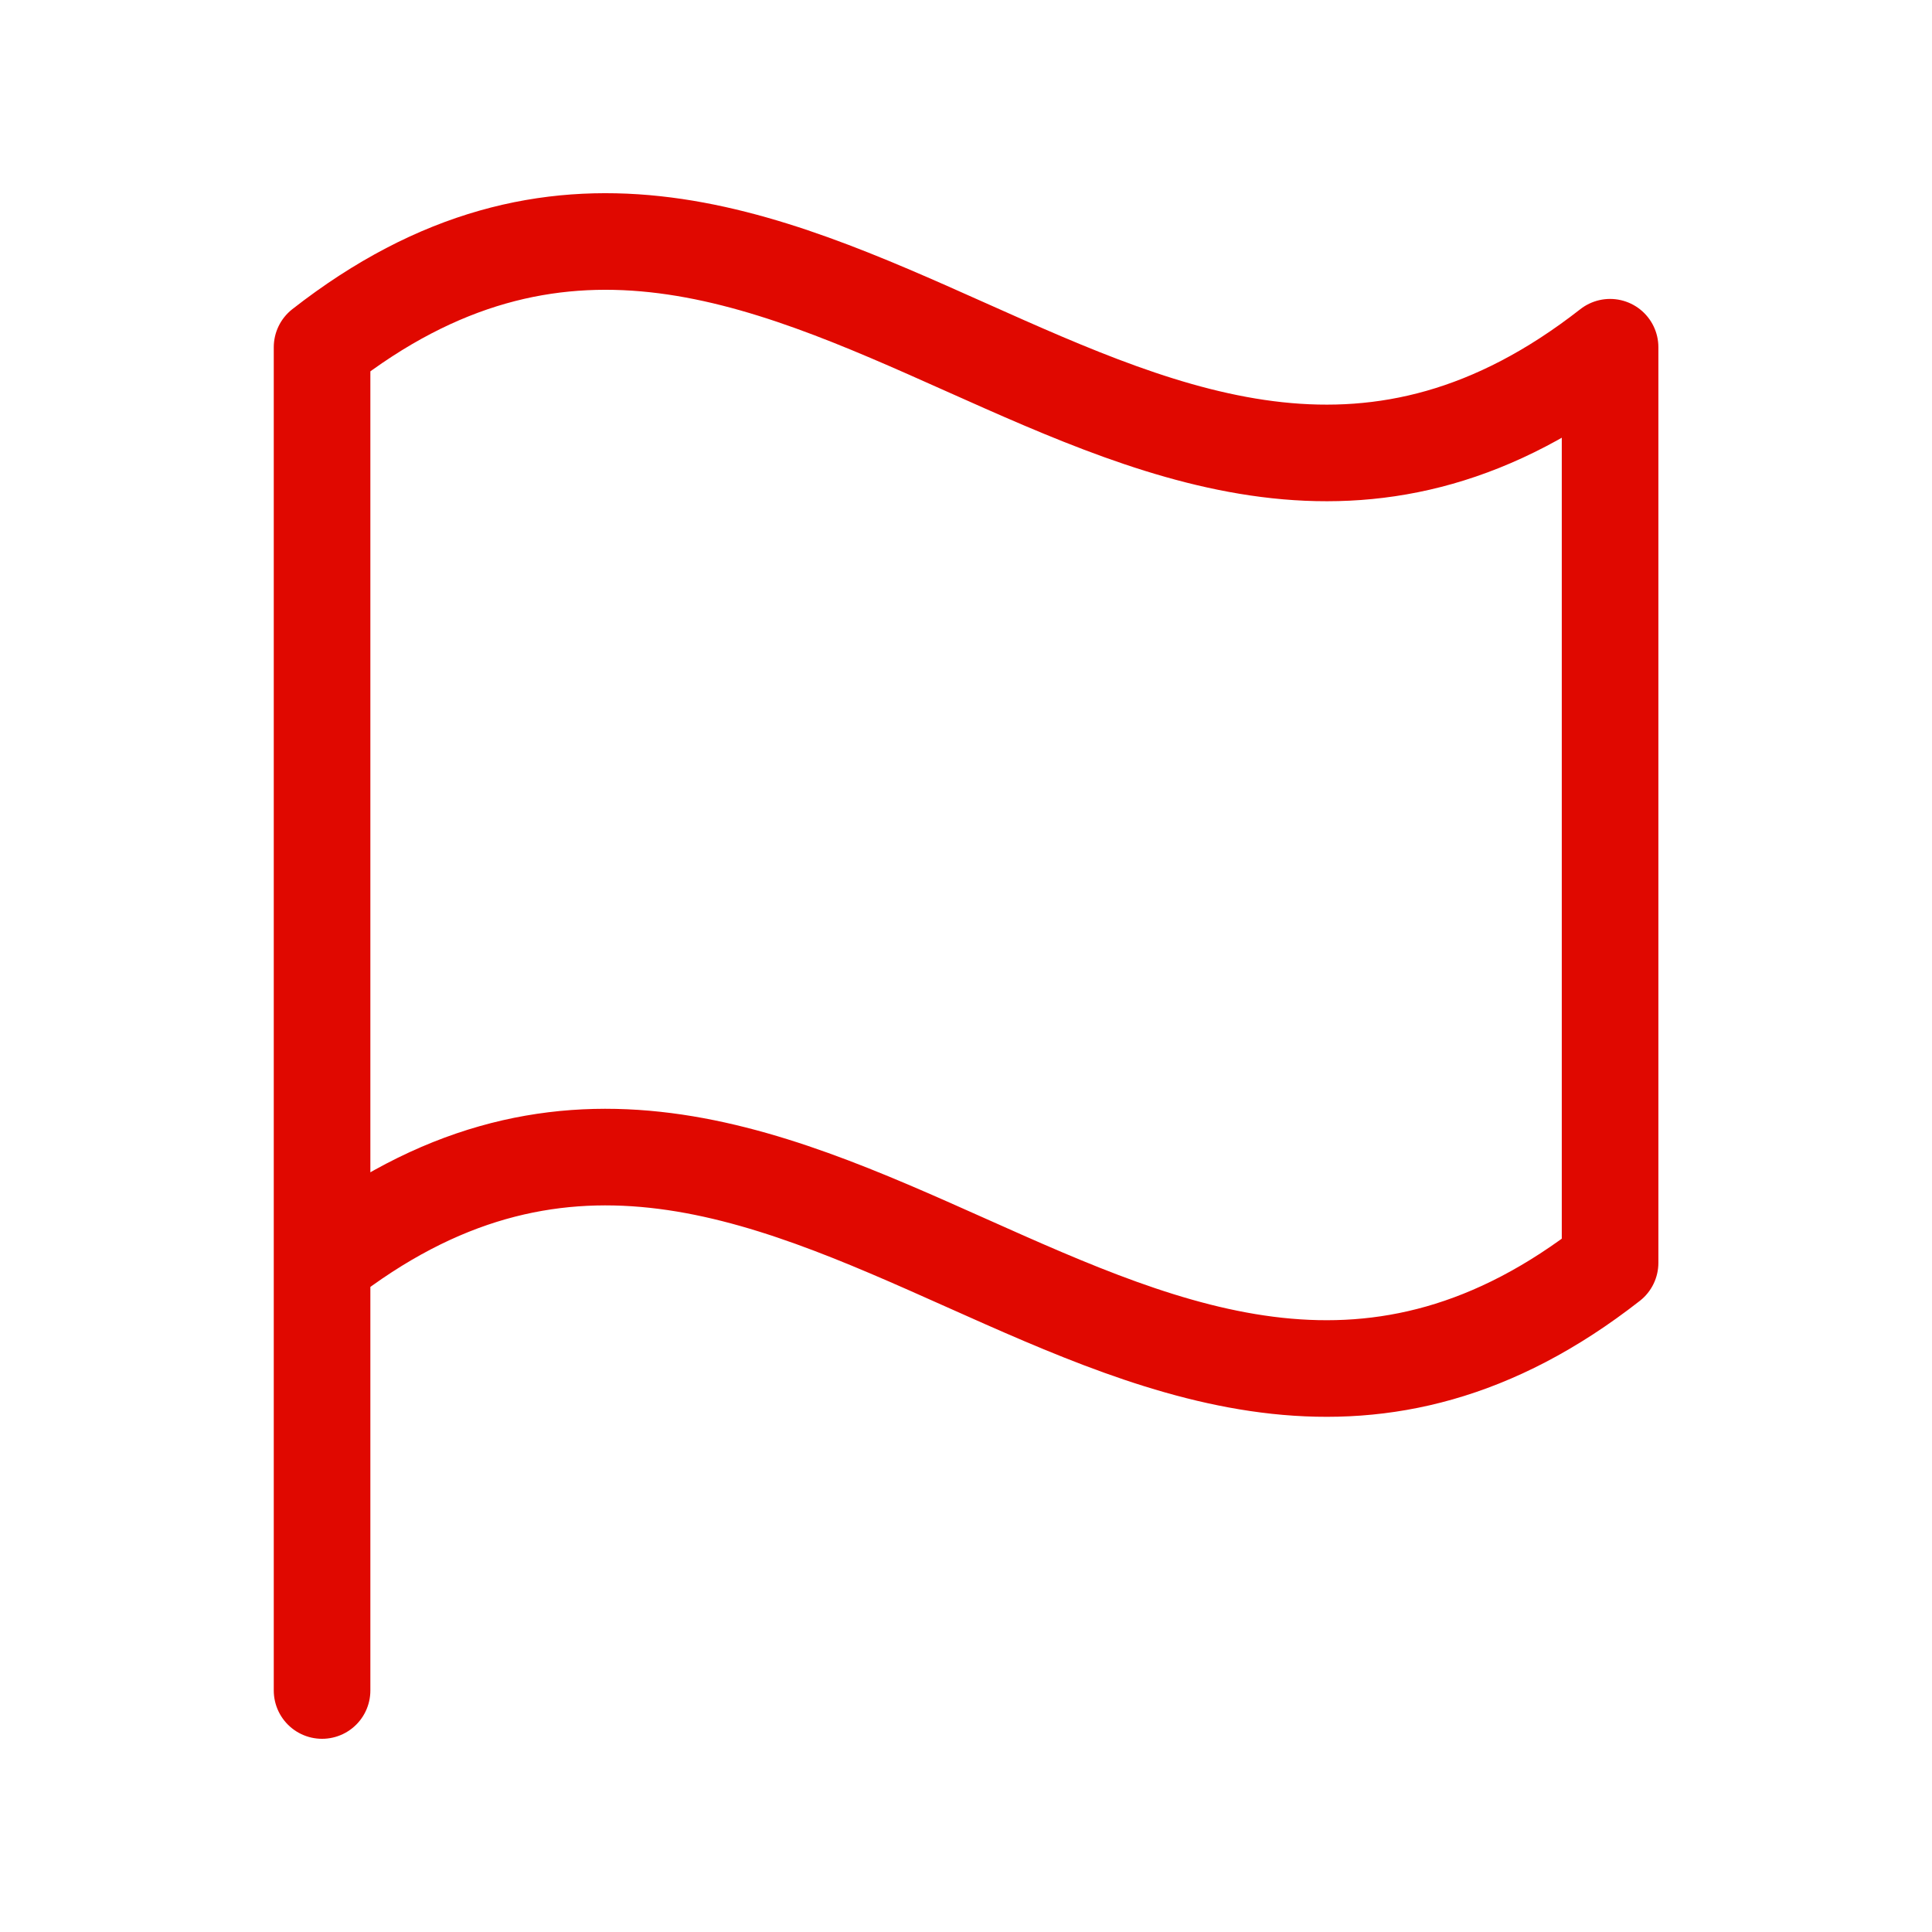 <svg width="40" height="40" viewBox="0 0 40 40" fill="none" xmlns="http://www.w3.org/2000/svg">
<path d="M6.668 35V26.145M6.668 26.145C16.365 18.563 23.638 33.727 33.335 26.145V7.189C23.638 14.771 16.365 -0.394 6.668 7.189V26.145Z" stroke="#E00800" stroke-width="2" stroke-linecap="round" stroke-linejoin="round"/>
</svg>
